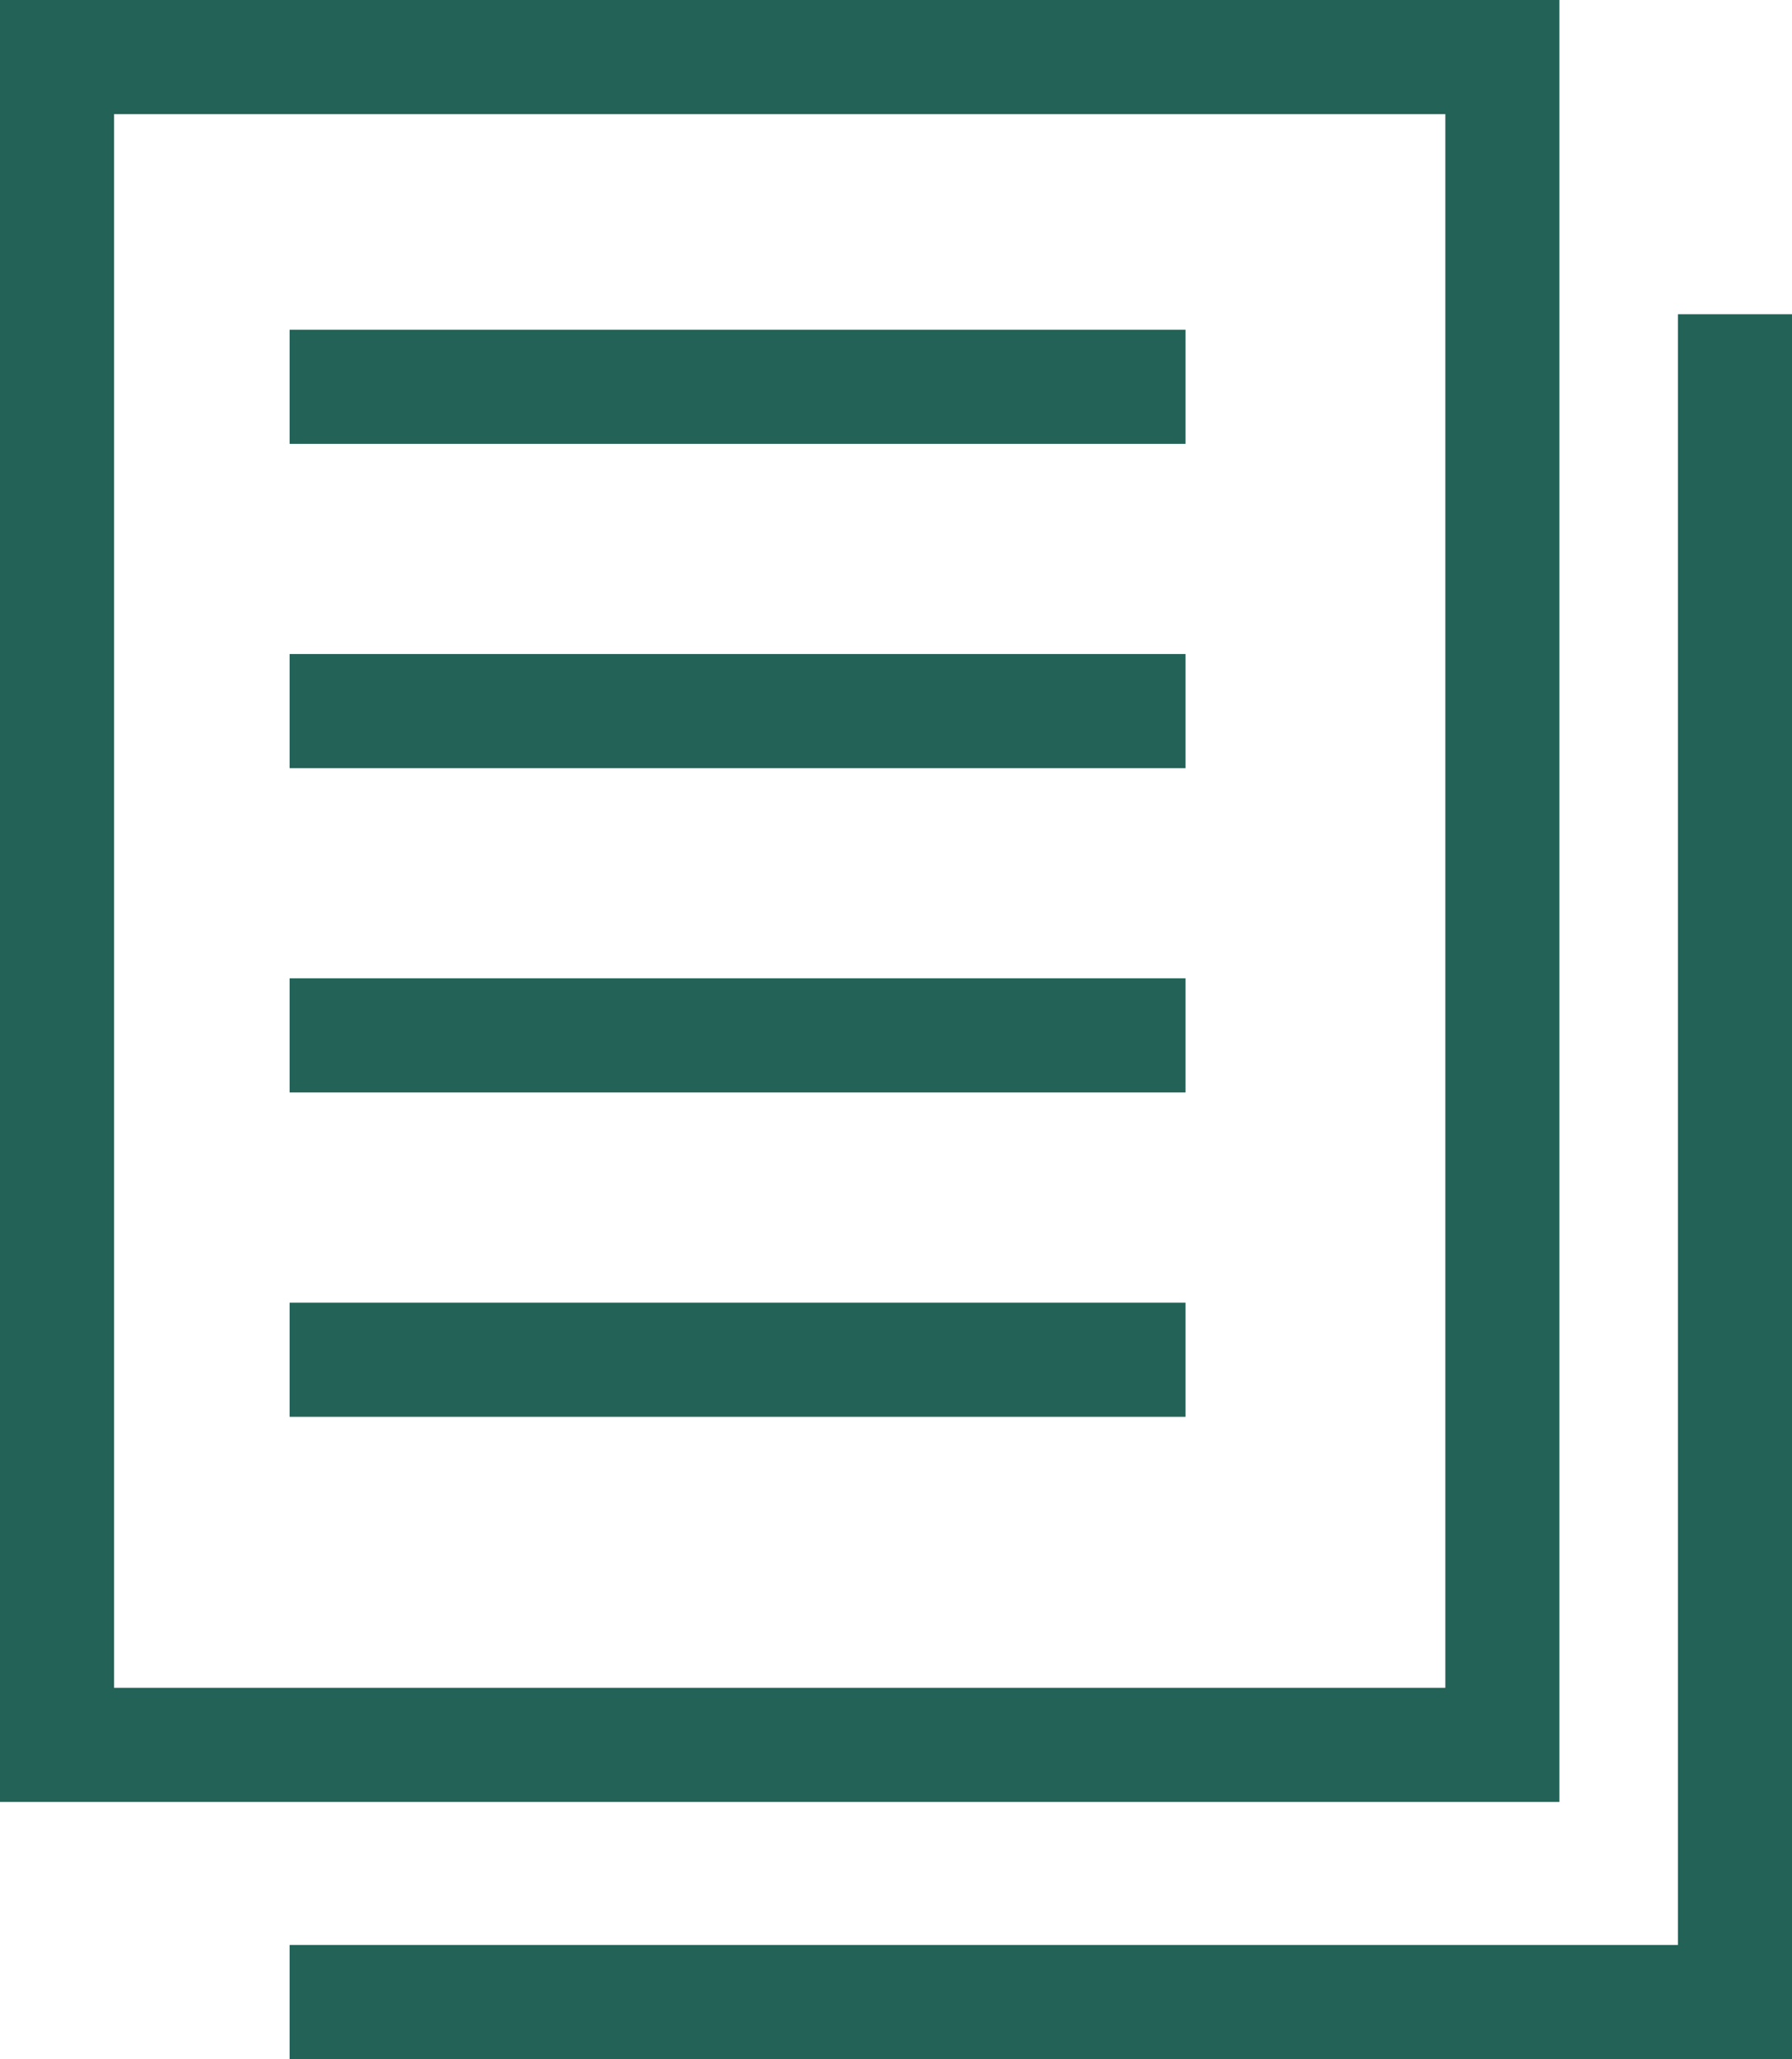 <svg xmlns="http://www.w3.org/2000/svg" width="31.419" height="36.084" viewBox="0 0 31.419 36.084">
  <g id="グループ_8232" data-name="グループ 8232" transform="translate(1 1)">
    <g id="グループ_7999" data-name="グループ 7999" transform="translate(0 0)">
      <g id="グループ_7998" data-name="グループ 7998" transform="translate(0 0)">
        <g id="グループ_7997" data-name="グループ 7997" transform="translate(0)">
          <g id="グループ_7996" data-name="グループ 7996" transform="translate(0 0)">
            <rect id="長方形_4861" data-name="長方形 4861" width="25.341" height="29.577" fill="none" stroke="#236257" stroke-miterlimit="10" stroke-width="2"/>
            <path id="パス_11392" data-name="パス 11392" d="M208.918,65.262V94.839H183.577" transform="translate(-179.499 -60.755)" fill="none" stroke="#236257" stroke-miterlimit="10" stroke-width="2"/>
            <line id="線_507" data-name="線 507" x2="15.707" transform="translate(4.078 5.778)" fill="none" stroke="#236257" stroke-miterlimit="10" stroke-width="2"/>
            <line id="線_508" data-name="線 508" x2="15.707" transform="translate(4.078 11.461)" fill="none" stroke="#236257" stroke-miterlimit="10" stroke-width="2"/>
            <line id="線_509" data-name="線 509" x2="15.707" transform="translate(4.078 17.144)" fill="none" stroke="#236257" stroke-miterlimit="10" stroke-width="2"/>
            <line id="線_510" data-name="線 510" x2="15.707" transform="translate(4.078 22.828)" fill="none" stroke="#236257" stroke-miterlimit="10" stroke-width="2"/>
          </g>
        </g>
      </g>
    </g>
  </g>
</svg>
